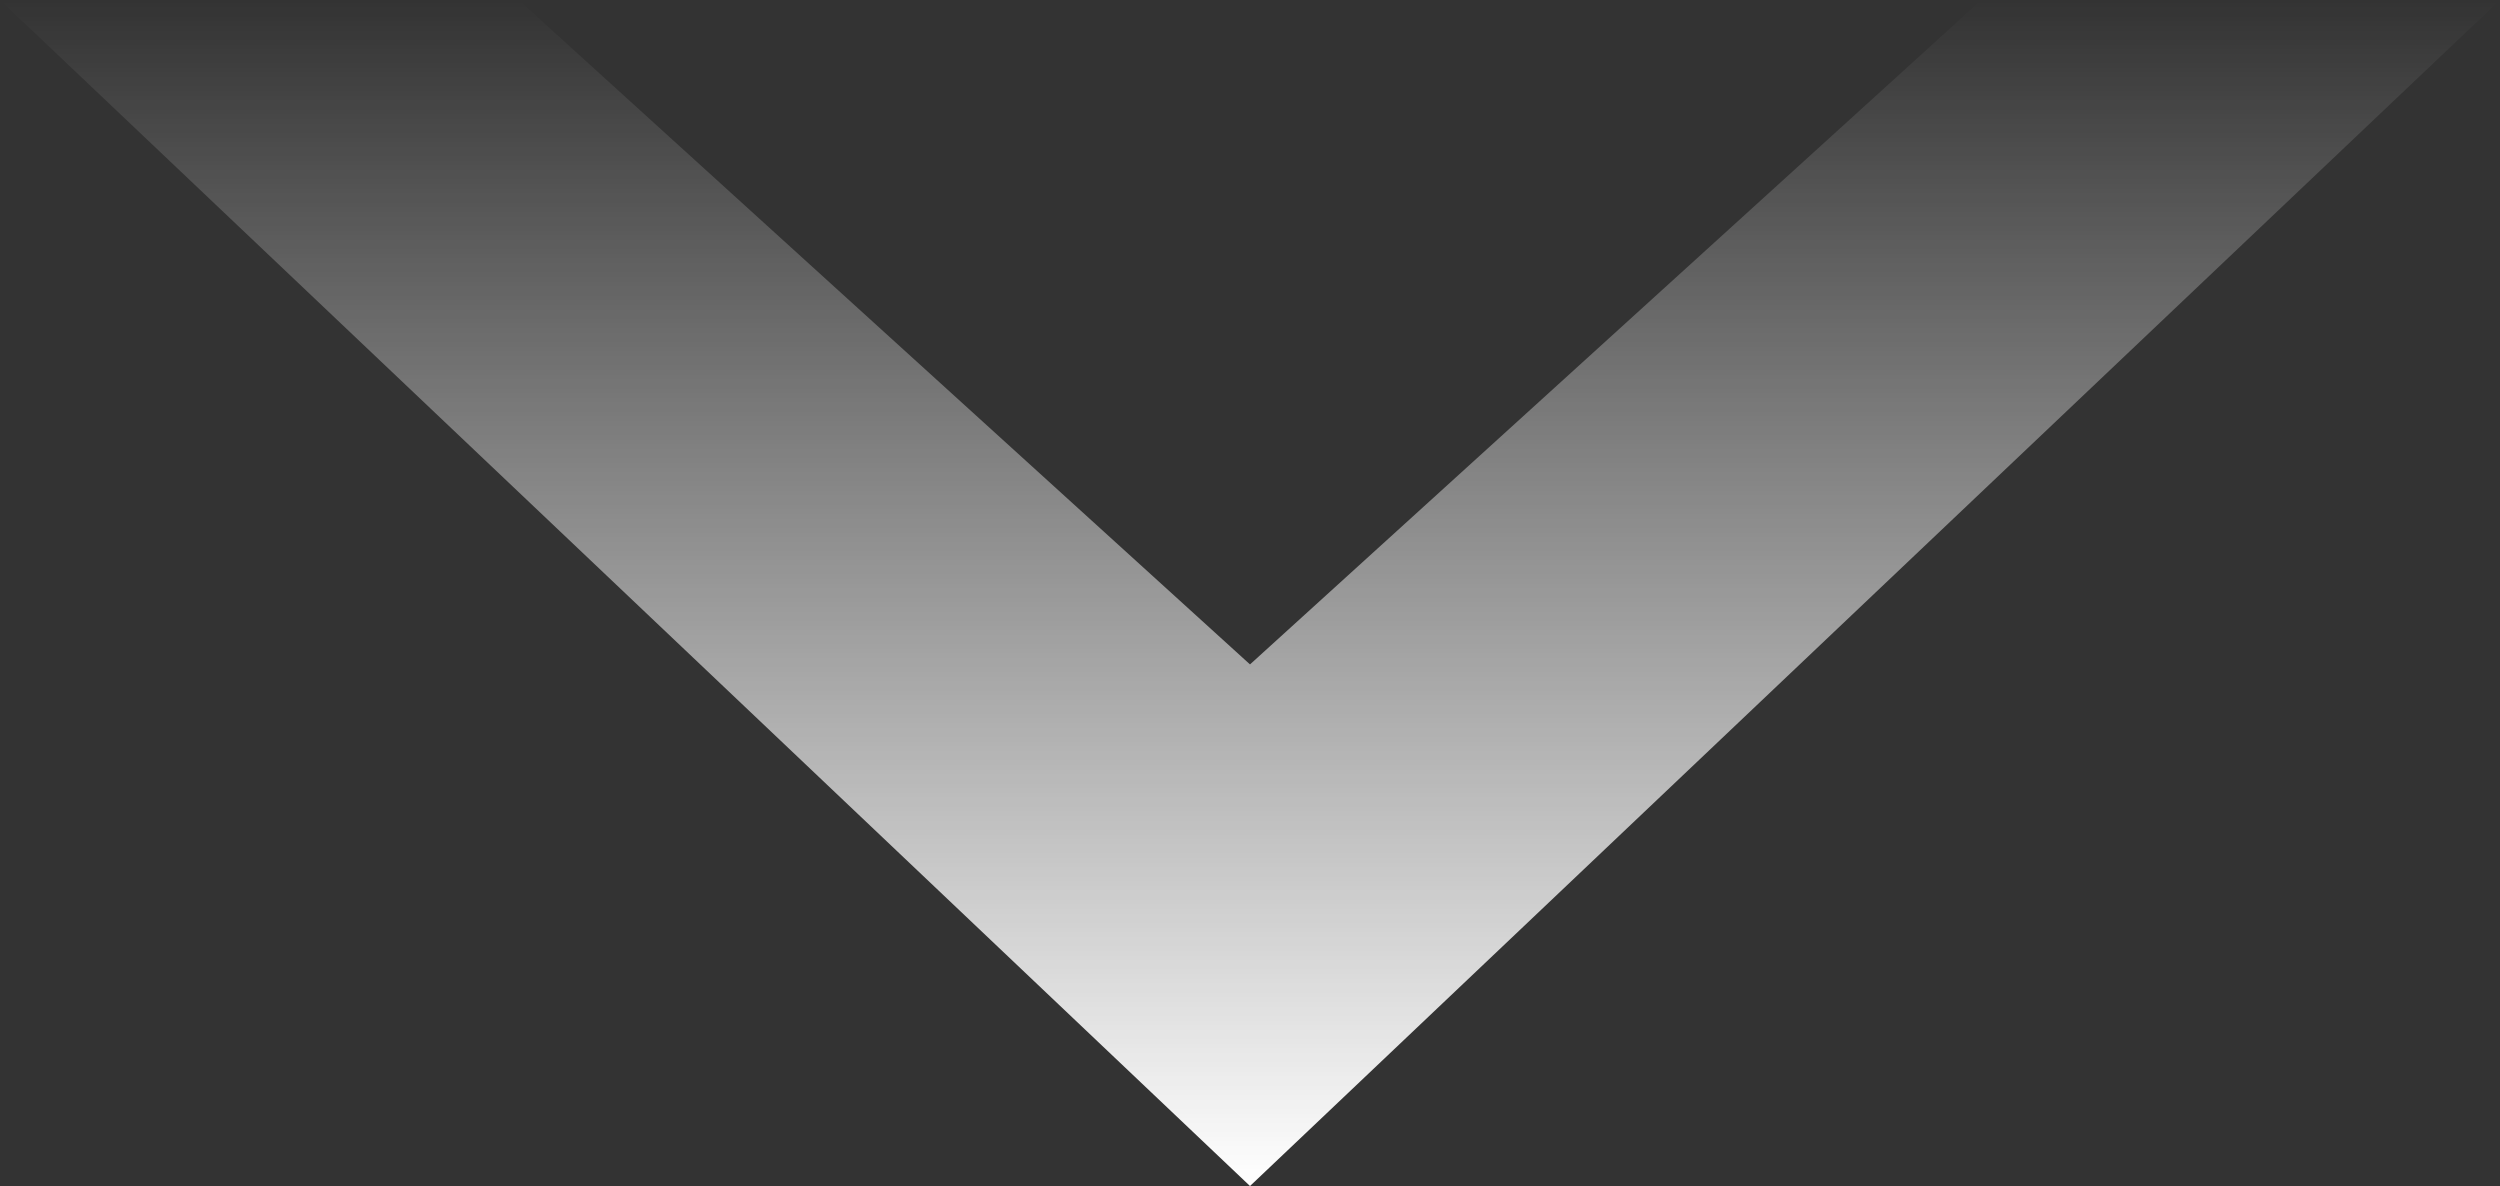 <?xml version="1.0" encoding="utf-8"?>
<!-- Generator: Adobe Illustrator 24.3.0, SVG Export Plug-In . SVG Version: 6.00 Build 0)  -->
<svg version="1.1" id="Layer_1" xmlns="http://www.w3.org/2000/svg" xmlns:xlink="http://www.w3.org/1999/xlink" x="0px" y="0px"
	 viewBox="0 0 17 8.065" enable-background="new 0 0 17 8.065" xml:space="preserve">
<rect x="0" y="0" width="17" height="8.065" fill="#333333" stroke="none"/>
<linearGradient id="SVGID_1_" gradientUnits="userSpaceOnUse" x1="8.5" y1="8.065" x2="8.5" y2="-1.360505e-05">
	<stop  offset="0" style="stop-color:#FFFFFF"/>
	<stop  offset="1" style="stop-color:#FFFFFF;stop-opacity:0"/>
</linearGradient>
<polygon fill="url(#SVGID_1_)" points="13.473,0 8.5,4.518 3.527,0 0,0 8.5,8.065 17,0 "/>
</svg>
